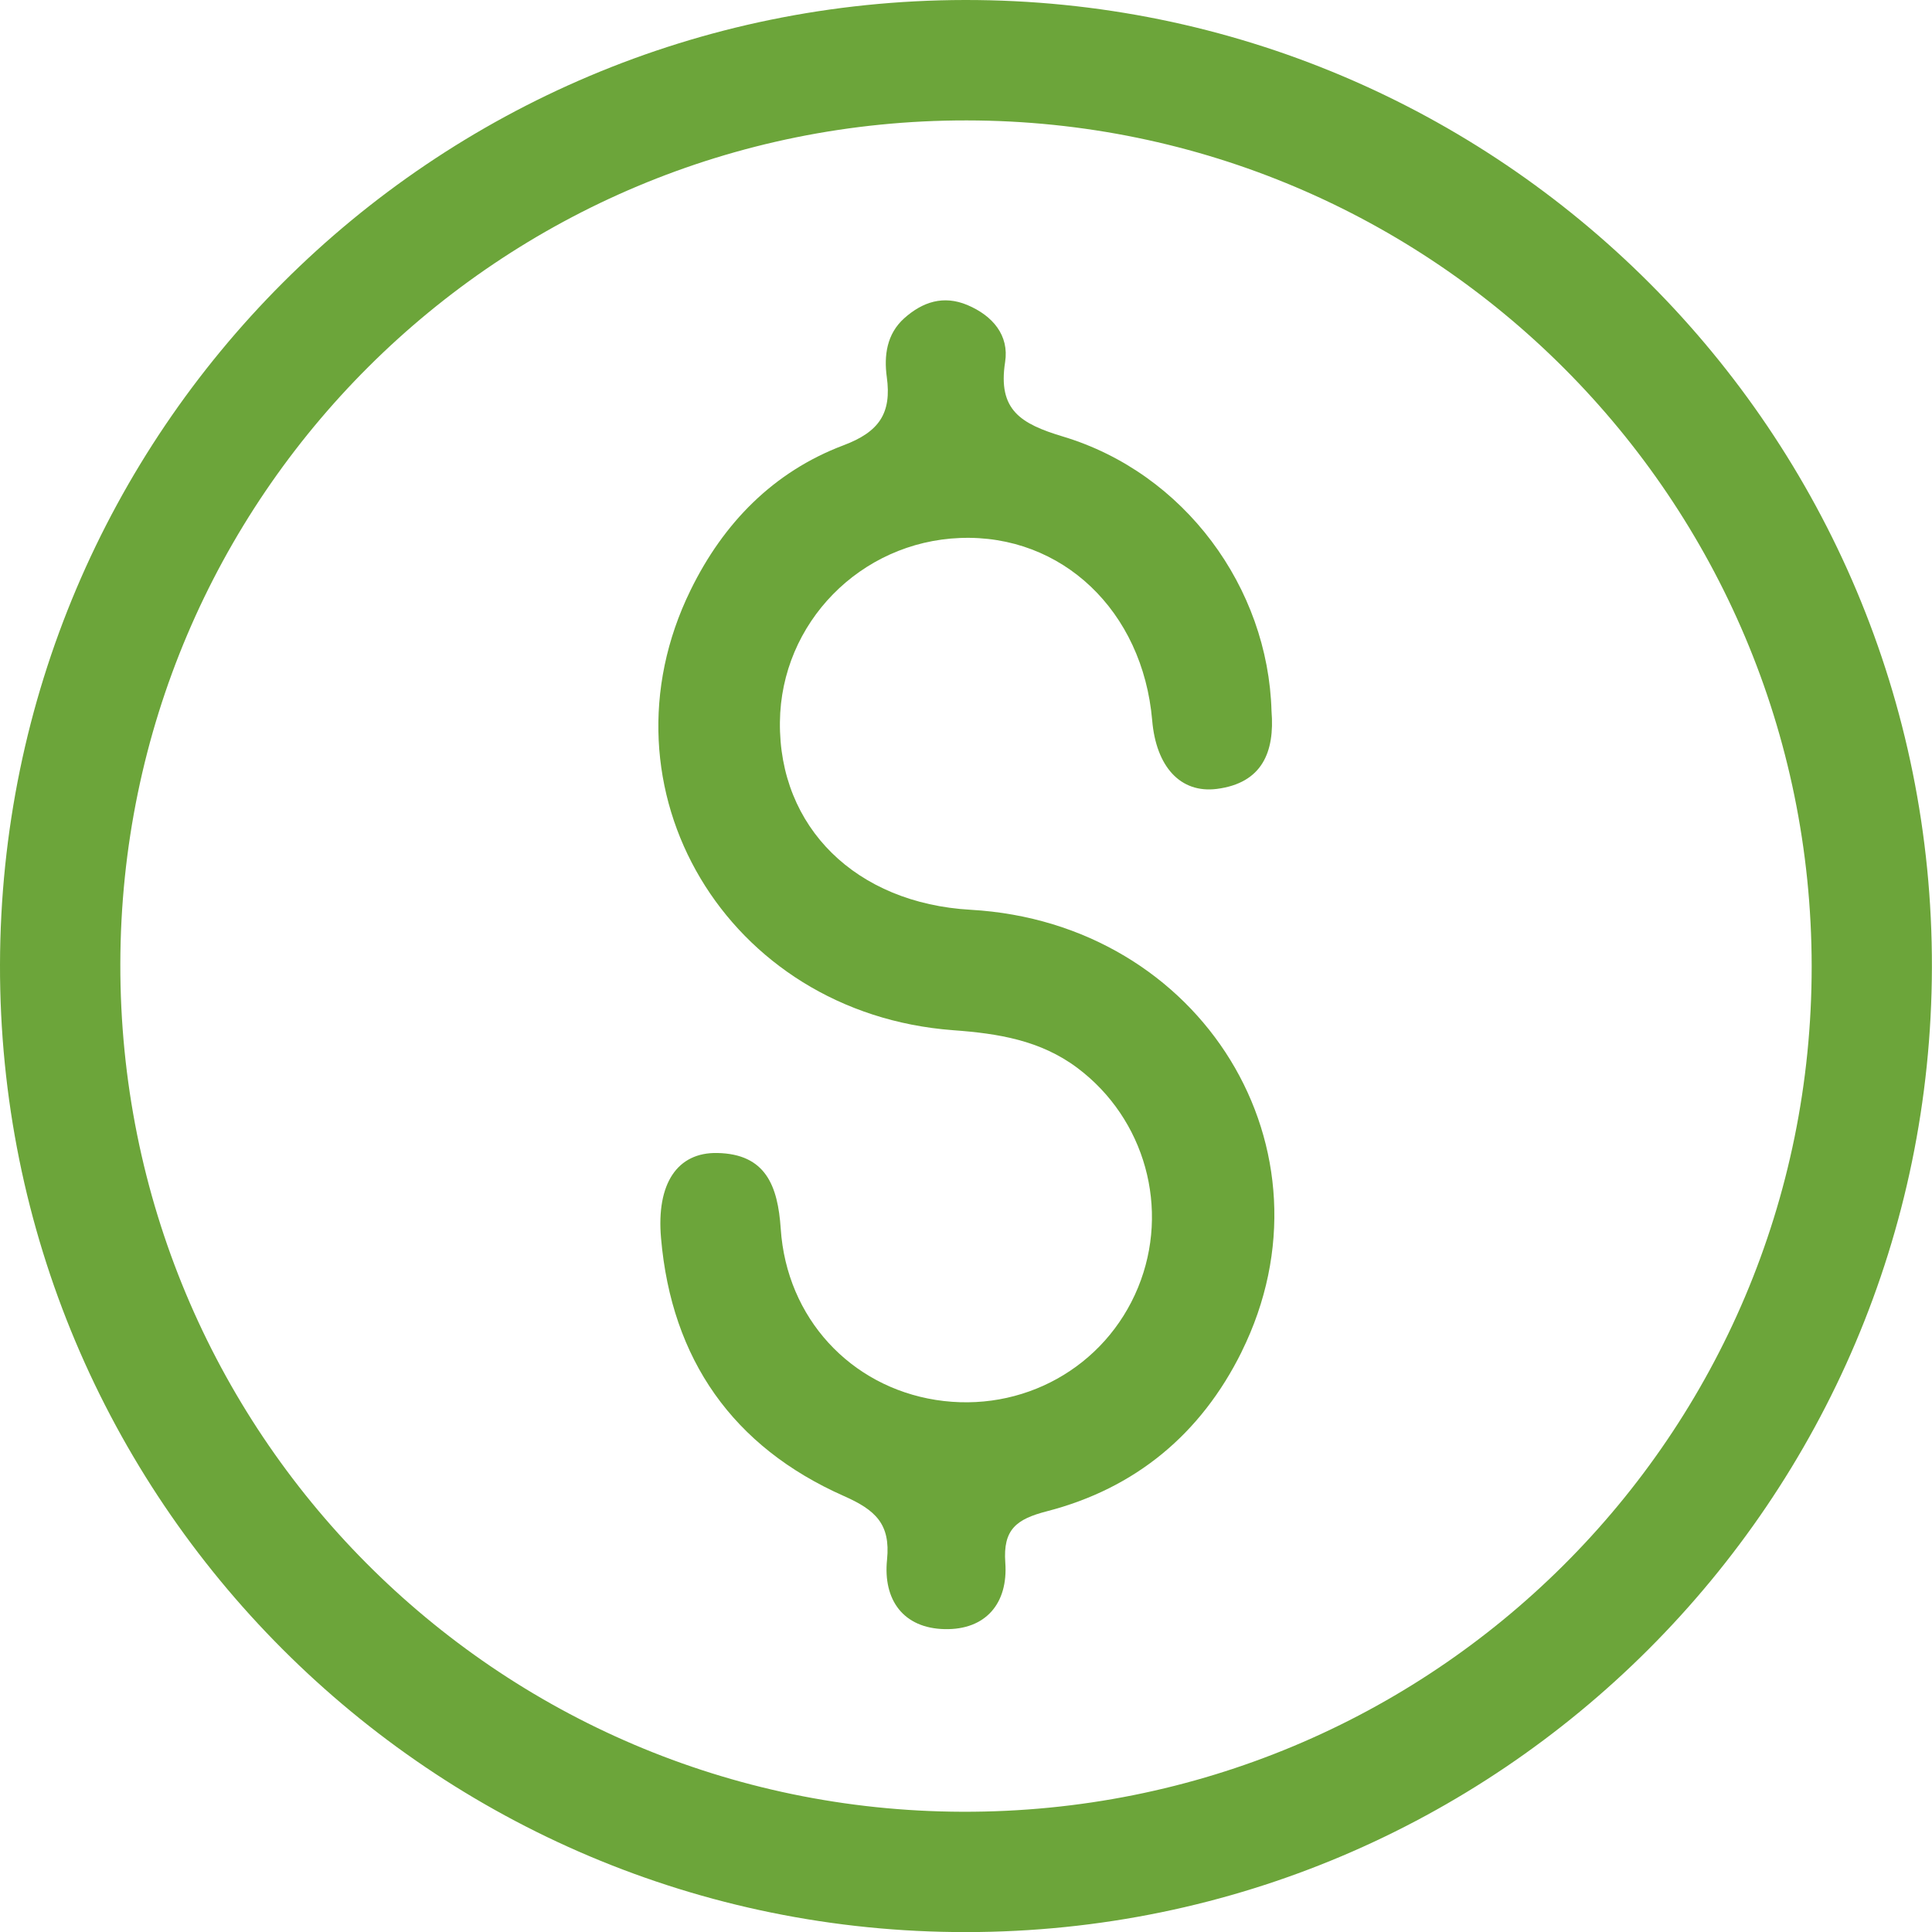 <?xml version="1.0" encoding="UTF-8"?>
<svg id="Capa_1" data-name="Capa 1" xmlns="http://www.w3.org/2000/svg" viewBox="0 0 212.42 212.43">
  <defs>
    <style>
      .cls-1 {
        fill: #6ca53a;
        stroke-width: 0px;
      }
    </style>
  </defs>
  <path class="cls-1" d="m106.1,0C47.49.08.13,47.4,0,106.04c-.13,58.78,47.49,106.46,106.27,106.39,58.54-.05,106.02-47.5,106.14-106.06C212.55,47.61,164.9-.06,106.1,0Zm-.29,199.2c-51.34-.16-92.68-41.78-92.58-93.23.09-51.36,41.67-92.8,93.07-92.73,51.32.05,92.85,41.64,92.89,92.99.04,51.57-41.72,93.13-93.38,92.97Z"/>
  <path class="cls-1" d="m136.51,148.64c-4.47,9.03-11.68,15.01-21.4,17.52-3.37.87-4.84,2-4.58,5.64.33,4.5-2.17,7.42-6.67,7.32-4.53-.1-6.79-3.2-6.33-7.65.39-3.91-1.27-5.45-4.76-6.99-12.18-5.4-18.94-15.02-20.09-28.35-.53-6,1.79-9.45,6.19-9.36,5.31.11,6.65,3.58,6.97,8.33.65,9.83,7.67,17.34,17.05,18.82,9.51,1.5,18.63-3.57,22.24-12.37,3.53-8.62.78-18.54-6.67-24.13-4.07-3.05-8.72-3.79-13.67-4.15-24.89-1.86-39.57-26.56-28.86-48.39,3.61-7.38,9.12-13.02,16.81-15.92,3.94-1.48,5.31-3.54,4.76-7.51-.32-2.35-.01-4.73,1.92-6.46,2.02-1.8,4.31-2.56,6.95-1.45,2.78,1.18,4.6,3.33,4.14,6.27-.82,5.28,1.72,6.79,6.37,8.19,13.36,4.02,22.55,16.61,22.92,30.18.37,4.52-1.04,7.92-6.01,8.56-4.02.51-6.68-2.46-7.11-7.54-1.04-12.04-9.92-20.48-21.11-20.05-10.97.42-19.71,9.34-19.82,20.24-.13,11.57,8.37,19.93,20.98,20.64,25.43,1.45,40.77,26.41,29.78,48.6Z"/>
</svg>